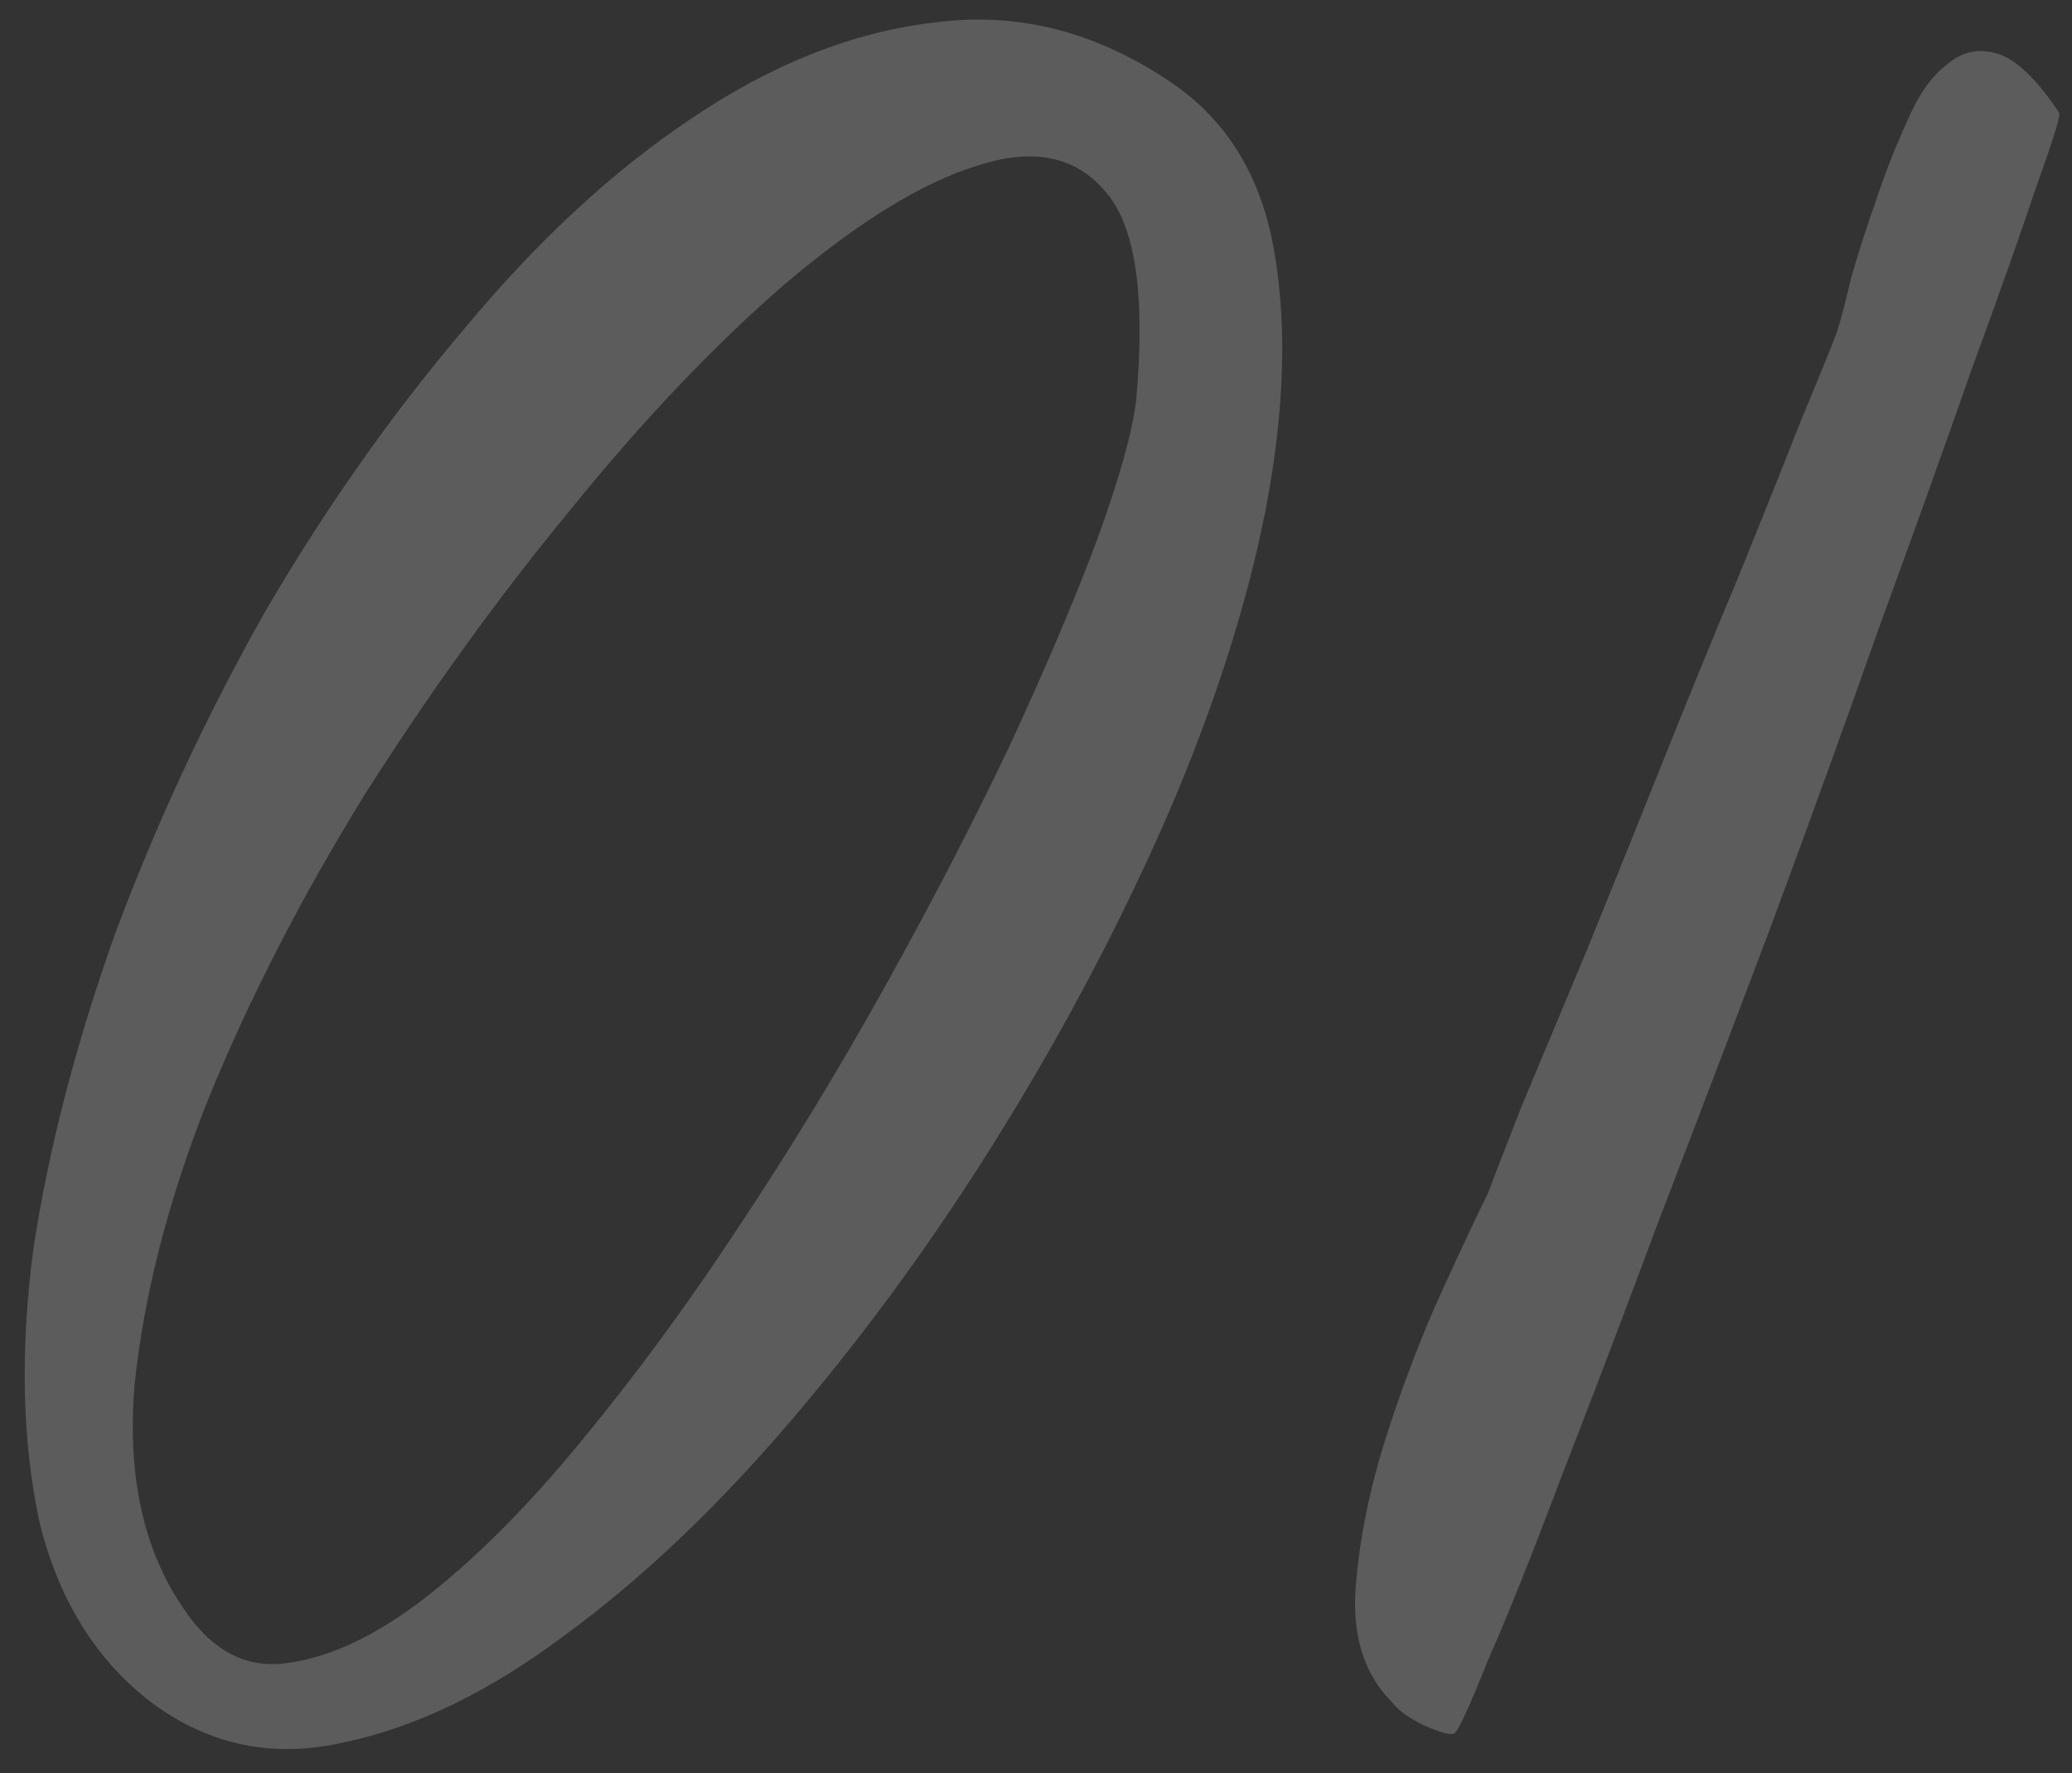 <?xml version="1.0" encoding="UTF-8"?> <svg xmlns="http://www.w3.org/2000/svg" width="104" height="89" viewBox="0 0 104 89" fill="none"><rect x="0" y="0" width="104" height="89" fill="#333333" stroke="none"/> <path opacity="0.2" d="M7.603 85.447C4.779 83.281 2.896 80.221 1.954 76.267C1.107 72.219 1.013 67.699 1.672 62.709C2.425 57.719 3.79 52.447 5.767 46.892C7.839 41.337 10.334 35.971 13.252 30.793C16.265 25.614 19.607 20.86 23.279 16.529C26.951 12.104 30.764 8.573 34.718 5.937C38.767 3.207 42.815 1.606 46.864 1.135C51.006 0.57 54.961 1.559 58.727 4.101C61.551 5.984 63.293 8.809 63.952 12.575C64.611 16.34 64.47 20.671 63.528 25.567C62.587 30.369 60.939 35.5 58.585 40.961C56.232 46.327 53.454 51.6 50.253 56.778C47.052 61.956 43.569 66.758 39.803 71.183C36.036 75.608 32.224 79.233 28.363 82.057C24.597 84.882 20.925 86.671 17.348 87.424C13.77 88.271 10.522 87.612 7.603 85.447ZM9.157 80.645C10.569 82.81 12.311 83.752 14.382 83.469C16.547 83.187 18.854 82.104 21.302 80.221C23.844 78.244 26.433 75.655 29.069 72.454C31.8 69.159 34.436 65.581 36.978 61.721C39.614 57.767 42.109 53.671 44.463 49.434C46.817 45.197 48.888 41.196 50.677 37.43C52.466 33.57 53.925 30.134 55.055 27.121C56.185 24.014 56.844 21.66 57.032 20.059C57.503 14.787 56.985 11.303 55.478 9.609C53.972 7.82 51.807 7.396 48.982 8.338C46.252 9.185 43.051 11.162 39.379 14.269C35.801 17.376 32.224 21.142 28.646 25.567C25.068 29.898 21.632 34.653 18.336 39.831C15.135 45.009 12.499 50.14 10.428 55.224C8.451 60.214 7.227 64.969 6.756 69.488C6.379 74.007 7.18 77.726 9.157 80.645ZM69.883 85.447C68.471 84.034 67.859 82.104 68.047 79.656C68.236 77.208 68.754 74.666 69.601 72.03C70.448 69.394 71.39 66.946 72.425 64.686C73.461 62.427 74.214 60.826 74.685 59.885C74.968 59.132 75.532 57.672 76.38 55.507C77.321 53.247 78.404 50.658 79.628 47.739C80.852 44.727 82.123 41.573 83.441 38.278C84.759 34.982 86.03 31.875 87.254 28.957C88.478 25.944 89.514 23.355 90.361 21.189C91.302 18.93 91.915 17.423 92.197 16.67C92.385 16.105 92.621 15.211 92.903 13.987C93.28 12.669 93.703 11.351 94.174 10.033C94.645 8.62 95.163 7.302 95.728 6.078C96.292 4.76 96.951 3.819 97.705 3.254C98.458 2.595 99.305 2.406 100.247 2.689C101.188 2.971 102.224 3.96 103.354 5.655C103.448 5.749 103.071 6.973 102.224 9.326C101.471 11.586 100.388 14.646 98.976 18.506C97.658 22.272 96.104 26.603 94.315 31.499C92.621 36.3 90.832 41.243 88.949 46.327C87.066 51.317 85.183 56.26 83.3 61.156C81.511 65.957 79.863 70.288 78.357 74.148C76.945 77.915 75.721 80.974 74.685 83.328C73.743 85.682 73.179 86.906 72.99 87C72.802 87.094 72.284 86.953 71.437 86.576C70.684 86.2 70.166 85.823 69.883 85.447Z" fill="white"></path> </svg> 